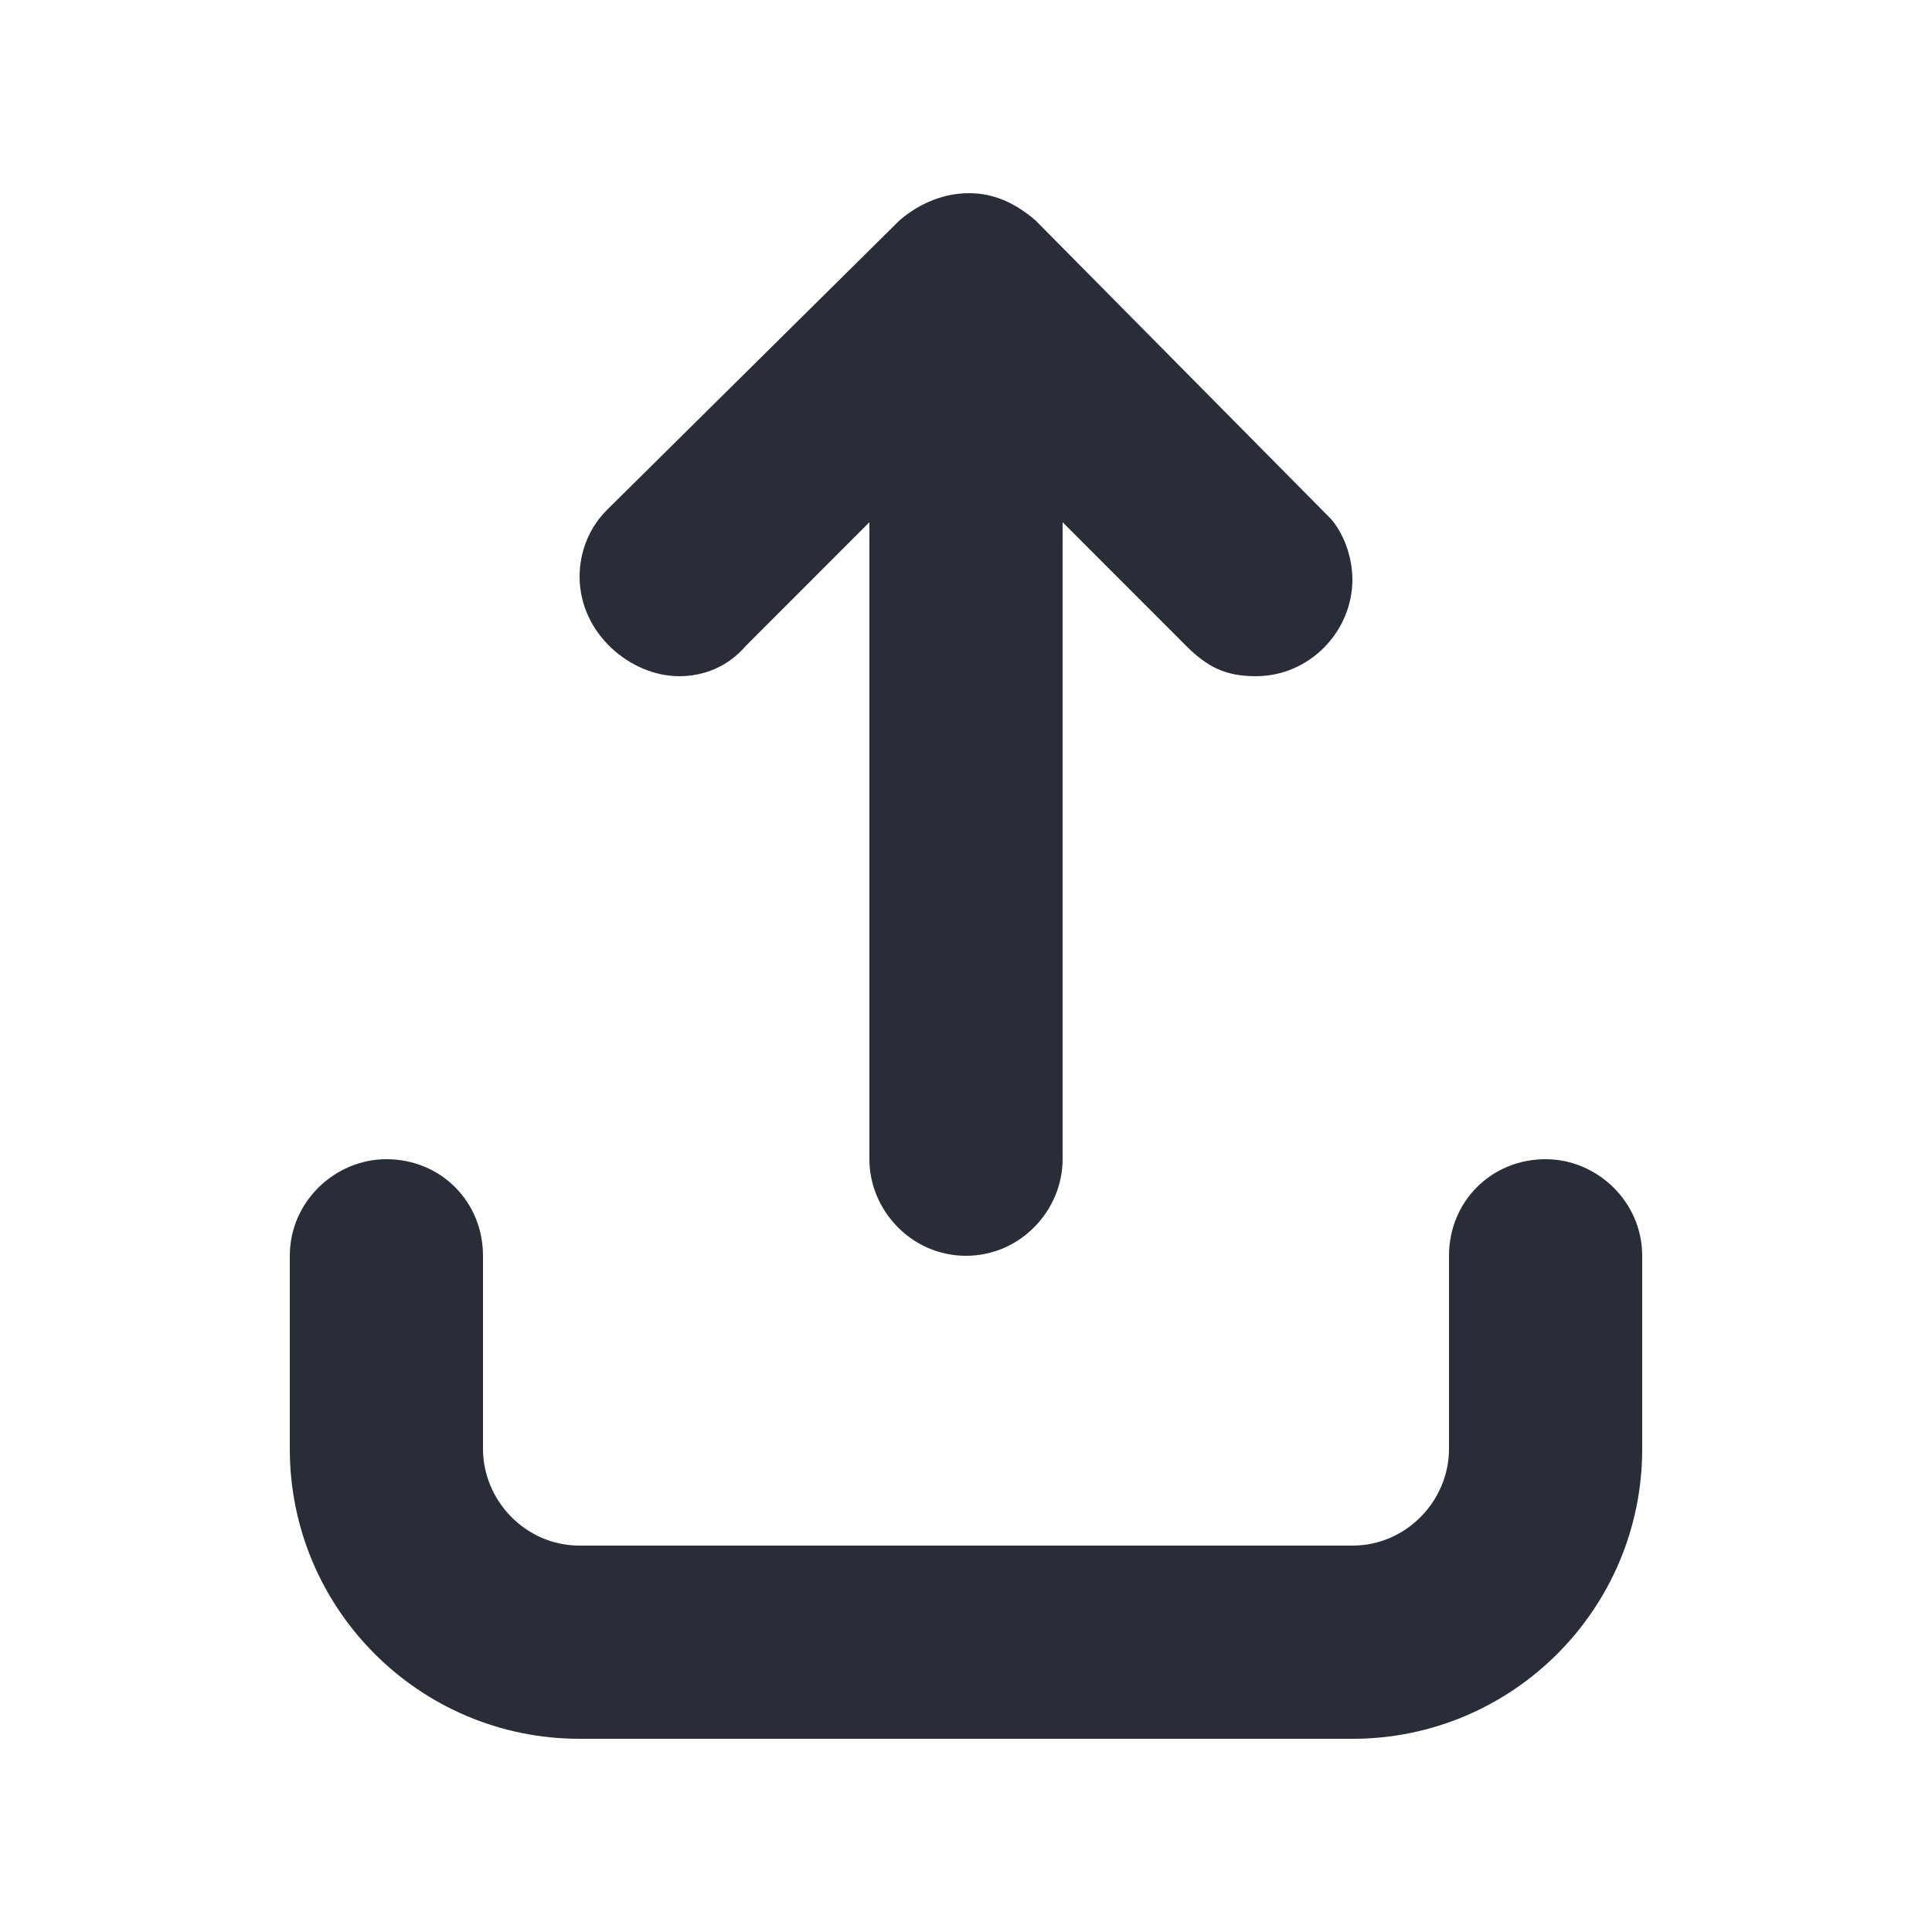 <svg width="20" height="20" viewBox="0 0 20 20" fill="none" xmlns="http://www.w3.org/2000/svg">
<path fill-rule="evenodd" clip-rule="evenodd" d="M6 18H14C15.656 18 17 16.656 17 15V13C17 12.438 16.531 12 16 12C15.438 12 15 12.438 15 13V15C15 15.531 14.562 16 14 16H6C5.438 16 5 15.531 5 15V13C5 12.438 4.562 12 4 12C3.469 12 3 12.438 3 13V15C3 16.656 4.344 18 6 18ZM9.312 2.281C9.531 2.094 9.781 2 10.031 2C10.281 2 10.5 2.094 10.719 2.281L13.781 5.375C13.938 5.562 14 5.812 14 6C14 6.531 13.562 7 13 7C12.688 7 12.5 6.906 12.281 6.688L11 5.406V12C11 12.531 10.562 13 10 13C9.438 13 9 12.531 9 12V5.406L7.719 6.688C7.531 6.906 7.281 7 7.031 7C6.531 7 6 6.562 6 5.969C6 5.719 6.094 5.469 6.281 5.281L9.312 2.281Z" fill="#282D37"/>
</svg>
